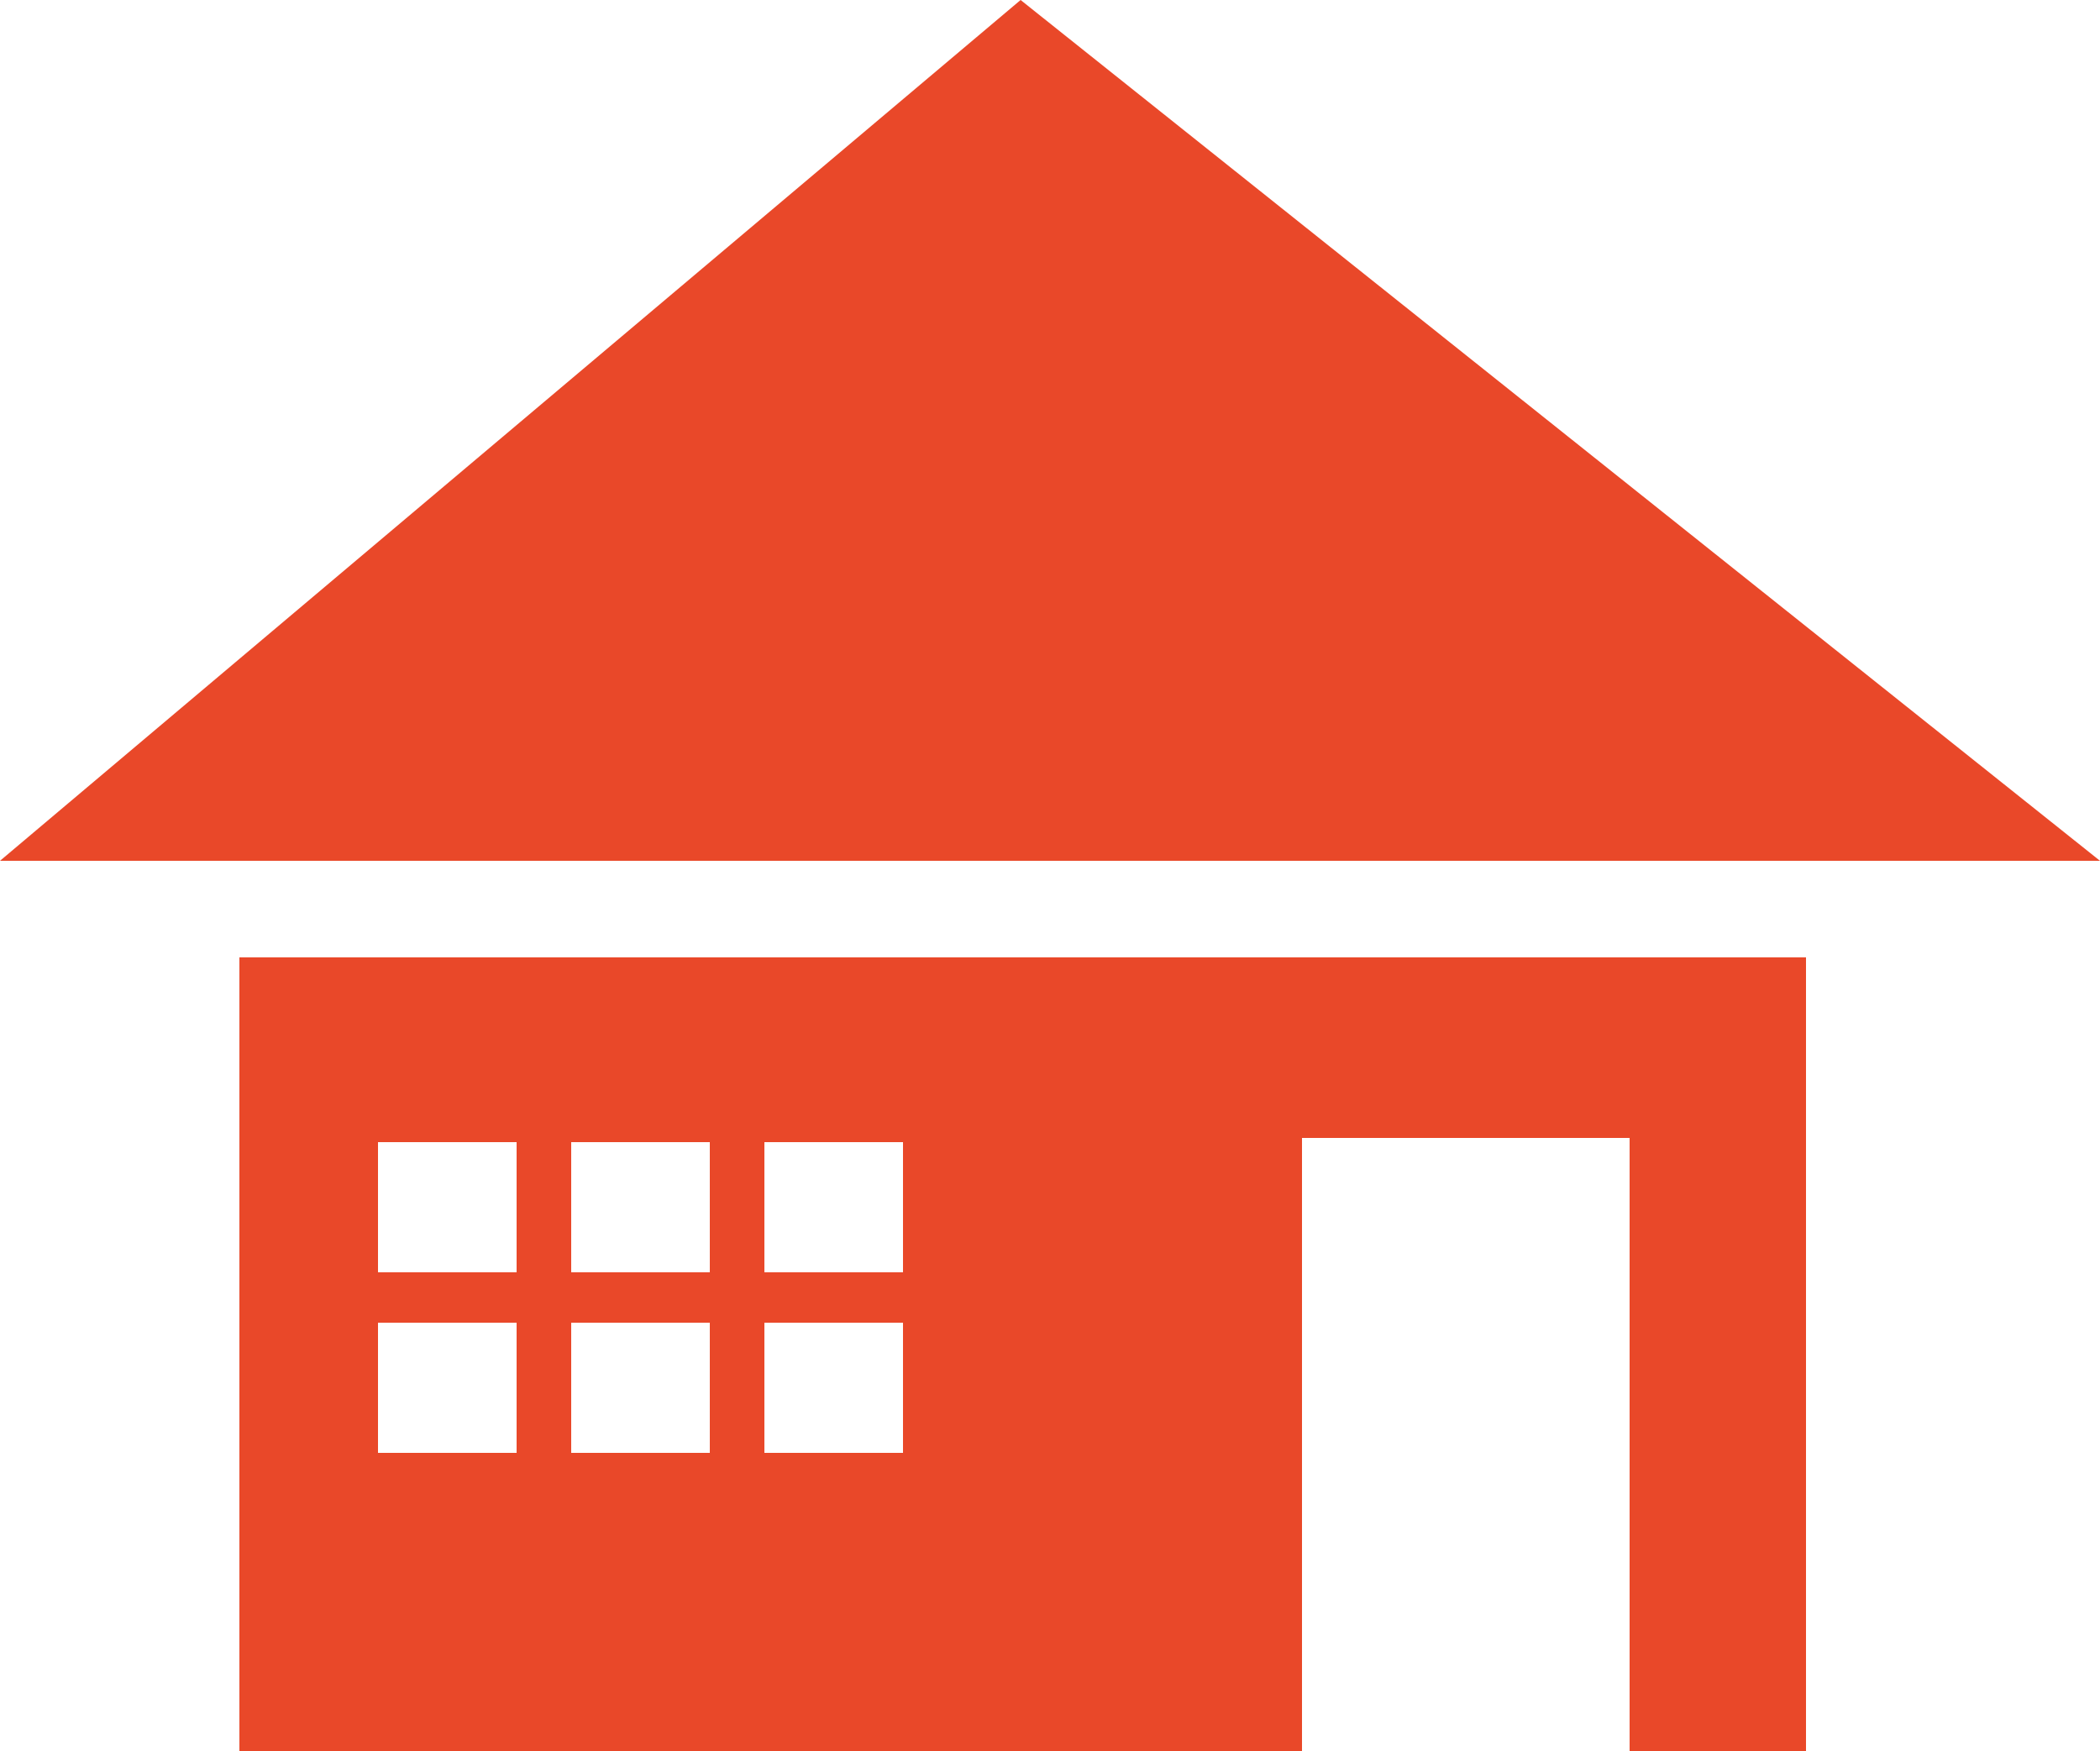 <svg version="1.1" xmlns="http://www.w3.org/2000/svg" xmlns:xlink="http://www.w3.org/1999/xlink" x="0px" y="0px" viewBox="0 0 50 41.7" style="enable-background:new 0 0 50 41.7;" xml:space="preserve">
    <style type="text/css">
        .st0 {
            fill: #e94829;
        }

    </style>
    <polygon class="st0" points="24.3,0 0,20.5 50,20.5 " />
    <path class="st0" d="M5.7,22.8v18.9H31V27.1h7.8v14.6H43V22.8H5.7z M12.3,34.6H9v-3.1h3.3V34.6z M12.3,30.3H9v-3.1h3.3V30.3z
	 M16.9,34.6h-3.3v-3.1h3.3V34.6z M16.9,30.3h-3.3v-3.1h3.3V30.3z M21.5,34.6h-3.3v-3.1h3.3V34.6z M21.5,30.3h-3.3v-3.1h3.3V30.3z" />
</svg>
